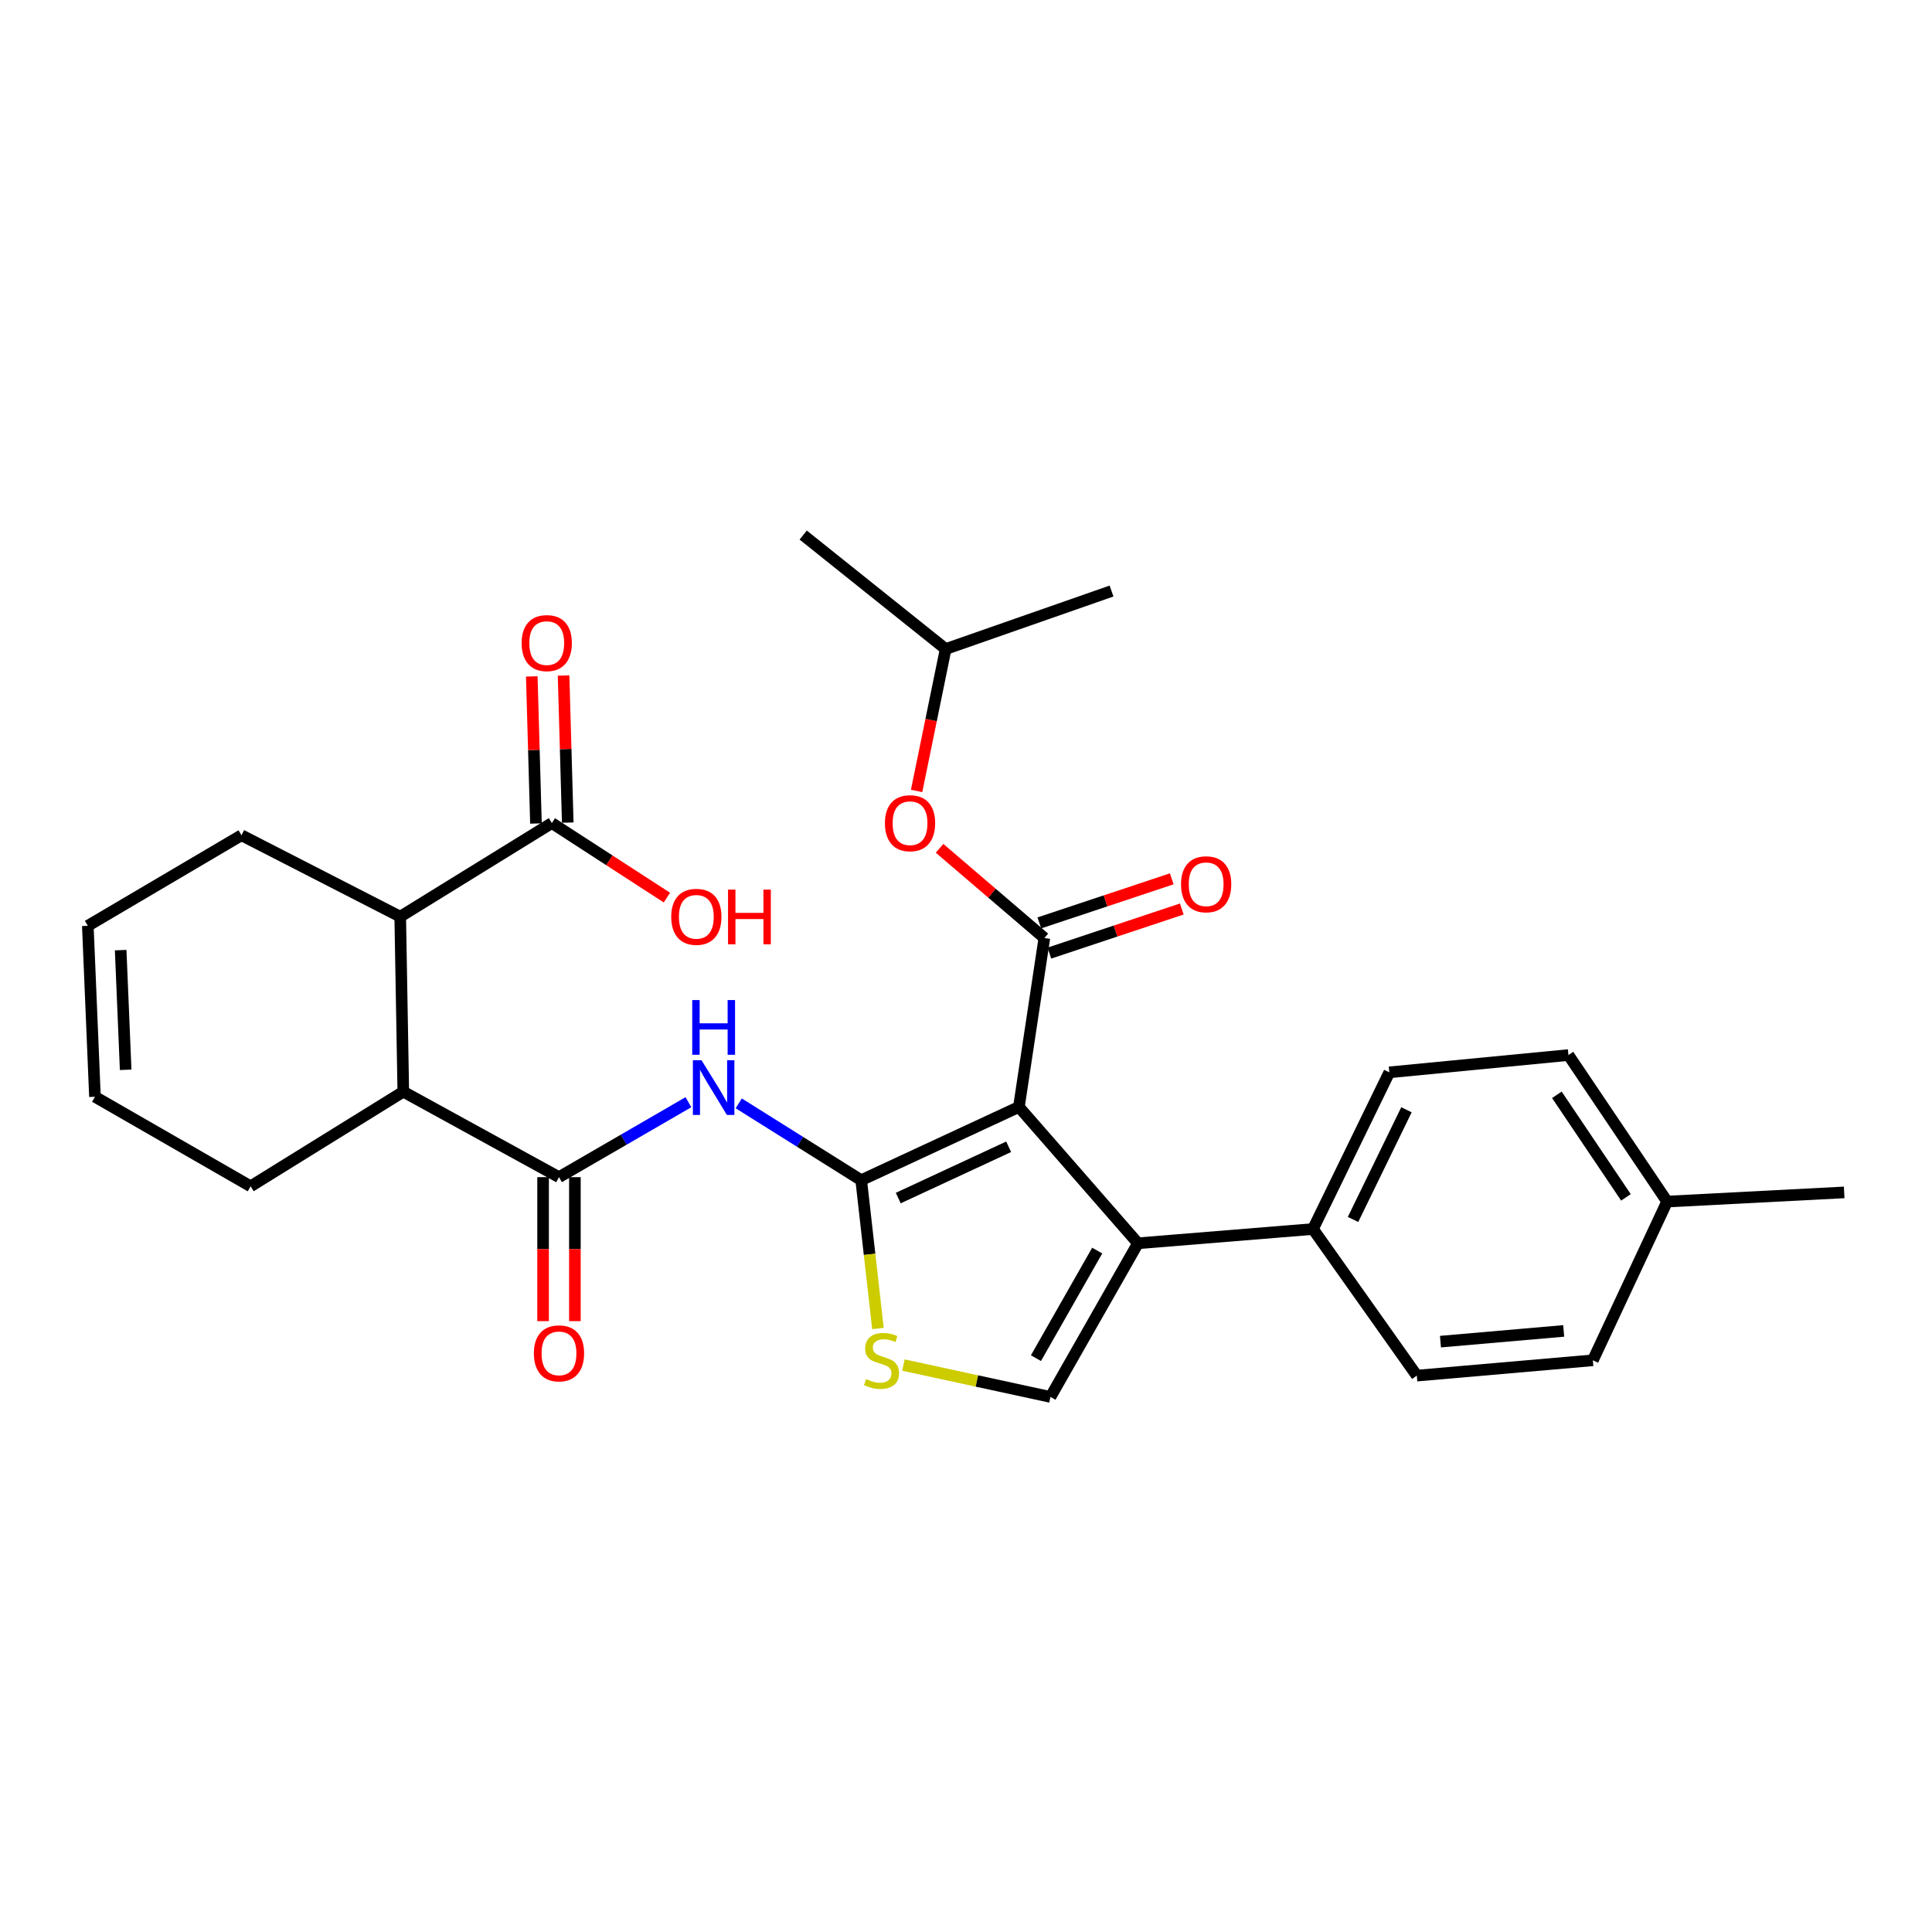 <?xml version='1.0' encoding='iso-8859-1'?>
<svg version='1.1' baseProfile='full'
              xmlns='http://www.w3.org/2000/svg'
                      xmlns:rdkit='http://www.rdkit.org/xml'
                      xmlns:xlink='http://www.w3.org/1999/xlink'
                  xml:space='preserve'
width='1000px' height='1000px' viewBox='0 0 1000 1000'>
<!-- END OF HEADER -->
<rect style='opacity:1.0;fill:#FFFFFF;stroke:none' width='1000' height='1000' x='0' y='0'> </rect>
<path class='bond-0' d='M 527.383,572.957 L 445.755,610.867' style='fill:none;fill-rule:evenodd;stroke:#000000;stroke-width:6px;stroke-linecap:butt;stroke-linejoin:miter;stroke-opacity:1' />
<path class='bond-0' d='M 522.073,593.575 L 464.934,620.112' style='fill:none;fill-rule:evenodd;stroke:#000000;stroke-width:6px;stroke-linecap:butt;stroke-linejoin:miter;stroke-opacity:1' />
<path class='bond-1' d='M 527.383,572.957 L 540.553,485.513' style='fill:none;fill-rule:evenodd;stroke:#000000;stroke-width:6px;stroke-linecap:butt;stroke-linejoin:miter;stroke-opacity:1' />
<path class='bond-2' d='M 527.383,572.957 L 589.009,643.519' style='fill:none;fill-rule:evenodd;stroke:#000000;stroke-width:6px;stroke-linecap:butt;stroke-linejoin:miter;stroke-opacity:1' />
<path class='bond-3' d='M 445.755,610.867 L 414.063,590.982' style='fill:none;fill-rule:evenodd;stroke:#000000;stroke-width:6px;stroke-linecap:butt;stroke-linejoin:miter;stroke-opacity:1' />
<path class='bond-3' d='M 414.063,590.982 L 382.372,571.096' style='fill:none;fill-rule:evenodd;stroke:#0000FF;stroke-width:6px;stroke-linecap:butt;stroke-linejoin:miter;stroke-opacity:1' />
<path class='bond-5' d='M 445.755,610.867 L 450.089,649.247' style='fill:none;fill-rule:evenodd;stroke:#000000;stroke-width:6px;stroke-linecap:butt;stroke-linejoin:miter;stroke-opacity:1' />
<path class='bond-5' d='M 450.089,649.247 L 454.423,687.627' style='fill:none;fill-rule:evenodd;stroke:#CCCC00;stroke-width:6px;stroke-linecap:butt;stroke-linejoin:miter;stroke-opacity:1' />
<path class='bond-10' d='M 540.553,485.513 L 513.438,462.304' style='fill:none;fill-rule:evenodd;stroke:#000000;stroke-width:6px;stroke-linecap:butt;stroke-linejoin:miter;stroke-opacity:1' />
<path class='bond-10' d='M 513.438,462.304 L 486.322,439.094' style='fill:none;fill-rule:evenodd;stroke:#FF0000;stroke-width:6px;stroke-linecap:butt;stroke-linejoin:miter;stroke-opacity:1' />
<path class='bond-12' d='M 543.154,493.322 L 577.426,481.907' style='fill:none;fill-rule:evenodd;stroke:#000000;stroke-width:6px;stroke-linecap:butt;stroke-linejoin:miter;stroke-opacity:1' />
<path class='bond-12' d='M 577.426,481.907 L 611.697,470.492' style='fill:none;fill-rule:evenodd;stroke:#FF0000;stroke-width:6px;stroke-linecap:butt;stroke-linejoin:miter;stroke-opacity:1' />
<path class='bond-12' d='M 537.952,477.703 L 572.223,466.288' style='fill:none;fill-rule:evenodd;stroke:#000000;stroke-width:6px;stroke-linecap:butt;stroke-linejoin:miter;stroke-opacity:1' />
<path class='bond-12' d='M 572.223,466.288 L 606.495,454.873' style='fill:none;fill-rule:evenodd;stroke:#FF0000;stroke-width:6px;stroke-linecap:butt;stroke-linejoin:miter;stroke-opacity:1' />
<path class='bond-6' d='M 589.009,643.519 L 543.718,723.052' style='fill:none;fill-rule:evenodd;stroke:#000000;stroke-width:6px;stroke-linecap:butt;stroke-linejoin:miter;stroke-opacity:1' />
<path class='bond-6' d='M 567.909,647.302 L 536.206,702.975' style='fill:none;fill-rule:evenodd;stroke:#000000;stroke-width:6px;stroke-linecap:butt;stroke-linejoin:miter;stroke-opacity:1' />
<path class='bond-11' d='M 589.009,643.519 L 679.599,636.147' style='fill:none;fill-rule:evenodd;stroke:#000000;stroke-width:6px;stroke-linecap:butt;stroke-linejoin:miter;stroke-opacity:1' />
<path class='bond-4' d='M 356.325,570.501 L 322.828,589.898' style='fill:none;fill-rule:evenodd;stroke:#0000FF;stroke-width:6px;stroke-linecap:butt;stroke-linejoin:miter;stroke-opacity:1' />
<path class='bond-4' d='M 322.828,589.898 L 289.332,609.294' style='fill:none;fill-rule:evenodd;stroke:#000000;stroke-width:6px;stroke-linecap:butt;stroke-linejoin:miter;stroke-opacity:1' />
<path class='bond-7' d='M 289.332,609.294 L 208.747,565.055' style='fill:none;fill-rule:evenodd;stroke:#000000;stroke-width:6px;stroke-linecap:butt;stroke-linejoin:miter;stroke-opacity:1' />
<path class='bond-13' d='M 281.1,609.294 L 281.1,646.556' style='fill:none;fill-rule:evenodd;stroke:#000000;stroke-width:6px;stroke-linecap:butt;stroke-linejoin:miter;stroke-opacity:1' />
<path class='bond-13' d='M 281.1,646.556 L 281.1,683.818' style='fill:none;fill-rule:evenodd;stroke:#FF0000;stroke-width:6px;stroke-linecap:butt;stroke-linejoin:miter;stroke-opacity:1' />
<path class='bond-13' d='M 297.563,609.294 L 297.563,646.556' style='fill:none;fill-rule:evenodd;stroke:#000000;stroke-width:6px;stroke-linecap:butt;stroke-linejoin:miter;stroke-opacity:1' />
<path class='bond-13' d='M 297.563,646.556 L 297.563,683.818' style='fill:none;fill-rule:evenodd;stroke:#FF0000;stroke-width:6px;stroke-linecap:butt;stroke-linejoin:miter;stroke-opacity:1' />
<path class='bond-29' d='M 467.599,706.546 L 505.658,714.799' style='fill:none;fill-rule:evenodd;stroke:#CCCC00;stroke-width:6px;stroke-linecap:butt;stroke-linejoin:miter;stroke-opacity:1' />
<path class='bond-29' d='M 505.658,714.799 L 543.718,723.052' style='fill:none;fill-rule:evenodd;stroke:#000000;stroke-width:6px;stroke-linecap:butt;stroke-linejoin:miter;stroke-opacity:1' />
<path class='bond-8' d='M 208.747,565.055 L 207.155,474.464' style='fill:none;fill-rule:evenodd;stroke:#000000;stroke-width:6px;stroke-linecap:butt;stroke-linejoin:miter;stroke-opacity:1' />
<path class='bond-22' d='M 208.747,565.055 L 129.725,614.032' style='fill:none;fill-rule:evenodd;stroke:#000000;stroke-width:6px;stroke-linecap:butt;stroke-linejoin:miter;stroke-opacity:1' />
<path class='bond-9' d='M 207.155,474.464 L 285.637,426.009' style='fill:none;fill-rule:evenodd;stroke:#000000;stroke-width:6px;stroke-linecap:butt;stroke-linejoin:miter;stroke-opacity:1' />
<path class='bond-24' d='M 207.155,474.464 L 124.988,432.329' style='fill:none;fill-rule:evenodd;stroke:#000000;stroke-width:6px;stroke-linecap:butt;stroke-linejoin:miter;stroke-opacity:1' />
<path class='bond-14' d='M 293.865,425.776 L 292.786,387.709' style='fill:none;fill-rule:evenodd;stroke:#000000;stroke-width:6px;stroke-linecap:butt;stroke-linejoin:miter;stroke-opacity:1' />
<path class='bond-14' d='M 292.786,387.709 L 291.706,349.643' style='fill:none;fill-rule:evenodd;stroke:#FF0000;stroke-width:6px;stroke-linecap:butt;stroke-linejoin:miter;stroke-opacity:1' />
<path class='bond-14' d='M 277.409,426.242 L 276.329,388.176' style='fill:none;fill-rule:evenodd;stroke:#000000;stroke-width:6px;stroke-linecap:butt;stroke-linejoin:miter;stroke-opacity:1' />
<path class='bond-14' d='M 276.329,388.176 L 275.25,350.109' style='fill:none;fill-rule:evenodd;stroke:#FF0000;stroke-width:6px;stroke-linecap:butt;stroke-linejoin:miter;stroke-opacity:1' />
<path class='bond-19' d='M 285.637,426.009 L 315.416,445.304' style='fill:none;fill-rule:evenodd;stroke:#000000;stroke-width:6px;stroke-linecap:butt;stroke-linejoin:miter;stroke-opacity:1' />
<path class='bond-19' d='M 315.416,445.304 L 345.196,464.598' style='fill:none;fill-rule:evenodd;stroke:#FF0000;stroke-width:6px;stroke-linecap:butt;stroke-linejoin:miter;stroke-opacity:1' />
<path class='bond-25' d='M 474.435,409.391 L 481.949,372.665' style='fill:none;fill-rule:evenodd;stroke:#FF0000;stroke-width:6px;stroke-linecap:butt;stroke-linejoin:miter;stroke-opacity:1' />
<path class='bond-25' d='M 481.949,372.665 L 489.464,335.94' style='fill:none;fill-rule:evenodd;stroke:#000000;stroke-width:6px;stroke-linecap:butt;stroke-linejoin:miter;stroke-opacity:1' />
<path class='bond-15' d='M 679.599,636.147 L 719.11,555.04' style='fill:none;fill-rule:evenodd;stroke:#000000;stroke-width:6px;stroke-linecap:butt;stroke-linejoin:miter;stroke-opacity:1' />
<path class='bond-15' d='M 700.326,631.191 L 727.983,574.416' style='fill:none;fill-rule:evenodd;stroke:#000000;stroke-width:6px;stroke-linecap:butt;stroke-linejoin:miter;stroke-opacity:1' />
<path class='bond-16' d='M 679.599,636.147 L 733.341,712.022' style='fill:none;fill-rule:evenodd;stroke:#000000;stroke-width:6px;stroke-linecap:butt;stroke-linejoin:miter;stroke-opacity:1' />
<path class='bond-21' d='M 719.11,555.04 L 811.823,546.096' style='fill:none;fill-rule:evenodd;stroke:#000000;stroke-width:6px;stroke-linecap:butt;stroke-linejoin:miter;stroke-opacity:1' />
<path class='bond-20' d='M 733.341,712.022 L 824.462,704.092' style='fill:none;fill-rule:evenodd;stroke:#000000;stroke-width:6px;stroke-linecap:butt;stroke-linejoin:miter;stroke-opacity:1' />
<path class='bond-20' d='M 745.582,694.432 L 809.367,688.881' style='fill:none;fill-rule:evenodd;stroke:#000000;stroke-width:6px;stroke-linecap:butt;stroke-linejoin:miter;stroke-opacity:1' />
<path class='bond-17' d='M 49.15,567.689 L 129.725,614.032' style='fill:none;fill-rule:evenodd;stroke:#000000;stroke-width:6px;stroke-linecap:butt;stroke-linejoin:miter;stroke-opacity:1' />
<path class='bond-18' d='M 49.15,567.689 L 45.455,479.202' style='fill:none;fill-rule:evenodd;stroke:#000000;stroke-width:6px;stroke-linecap:butt;stroke-linejoin:miter;stroke-opacity:1' />
<path class='bond-18' d='M 65.044,553.729 L 62.457,491.788' style='fill:none;fill-rule:evenodd;stroke:#000000;stroke-width:6px;stroke-linecap:butt;stroke-linejoin:miter;stroke-opacity:1' />
<path class='bond-31' d='M 45.455,479.202 L 124.988,432.329' style='fill:none;fill-rule:evenodd;stroke:#000000;stroke-width:6px;stroke-linecap:butt;stroke-linejoin:miter;stroke-opacity:1' />
<path class='bond-23' d='M 824.462,704.092 L 862.903,621.934' style='fill:none;fill-rule:evenodd;stroke:#000000;stroke-width:6px;stroke-linecap:butt;stroke-linejoin:miter;stroke-opacity:1' />
<path class='bond-30' d='M 811.823,546.096 L 862.903,621.934' style='fill:none;fill-rule:evenodd;stroke:#000000;stroke-width:6px;stroke-linecap:butt;stroke-linejoin:miter;stroke-opacity:1' />
<path class='bond-30' d='M 805.83,566.668 L 841.586,619.755' style='fill:none;fill-rule:evenodd;stroke:#000000;stroke-width:6px;stroke-linecap:butt;stroke-linejoin:miter;stroke-opacity:1' />
<path class='bond-26' d='M 862.903,621.934 L 954.545,617.187' style='fill:none;fill-rule:evenodd;stroke:#000000;stroke-width:6px;stroke-linecap:butt;stroke-linejoin:miter;stroke-opacity:1' />
<path class='bond-27' d='M 489.464,335.94 L 415.738,276.948' style='fill:none;fill-rule:evenodd;stroke:#000000;stroke-width:6px;stroke-linecap:butt;stroke-linejoin:miter;stroke-opacity:1' />
<path class='bond-28' d='M 489.464,335.94 L 575.326,305.923' style='fill:none;fill-rule:evenodd;stroke:#000000;stroke-width:6px;stroke-linecap:butt;stroke-linejoin:miter;stroke-opacity:1' />
<path  class='atom-4' d='M 363.117 548.783
L 372.397 563.783
Q 373.317 565.263, 374.797 567.943
Q 376.277 570.623, 376.357 570.783
L 376.357 548.783
L 380.117 548.783
L 380.117 577.103
L 376.237 577.103
L 366.277 560.703
Q 365.117 558.783, 363.877 556.583
Q 362.677 554.383, 362.317 553.703
L 362.317 577.103
L 358.637 577.103
L 358.637 548.783
L 363.117 548.783
' fill='#0000FF'/>
<path  class='atom-4' d='M 358.297 517.631
L 362.137 517.631
L 362.137 529.671
L 376.617 529.671
L 376.617 517.631
L 380.457 517.631
L 380.457 545.951
L 376.617 545.951
L 376.617 532.871
L 362.137 532.871
L 362.137 545.951
L 358.297 545.951
L 358.297 517.631
' fill='#0000FF'/>
<path  class='atom-6' d='M 448.282 713.812
Q 448.602 713.932, 449.922 714.492
Q 451.242 715.052, 452.682 715.412
Q 454.162 715.732, 455.602 715.732
Q 458.282 715.732, 459.842 714.452
Q 461.402 713.132, 461.402 710.852
Q 461.402 709.292, 460.602 708.332
Q 459.842 707.372, 458.642 706.852
Q 457.442 706.332, 455.442 705.732
Q 452.922 704.972, 451.402 704.252
Q 449.922 703.532, 448.842 702.012
Q 447.802 700.492, 447.802 697.932
Q 447.802 694.372, 450.202 692.172
Q 452.642 689.972, 457.442 689.972
Q 460.722 689.972, 464.442 691.532
L 463.522 694.612
Q 460.122 693.212, 457.562 693.212
Q 454.802 693.212, 453.282 694.372
Q 451.762 695.492, 451.802 697.452
Q 451.802 698.972, 452.562 699.892
Q 453.362 700.812, 454.482 701.332
Q 455.642 701.852, 457.562 702.452
Q 460.122 703.252, 461.642 704.052
Q 463.162 704.852, 464.242 706.492
Q 465.362 708.092, 465.362 710.852
Q 465.362 714.772, 462.722 716.892
Q 460.122 718.972, 455.762 718.972
Q 453.242 718.972, 451.322 718.412
Q 449.442 717.892, 447.202 716.972
L 448.282 713.812
' fill='#CCCC00'/>
<path  class='atom-11' d='M 458.035 426.089
Q 458.035 419.289, 461.395 415.489
Q 464.755 411.689, 471.035 411.689
Q 477.315 411.689, 480.675 415.489
Q 484.035 419.289, 484.035 426.089
Q 484.035 432.969, 480.635 436.889
Q 477.235 440.769, 471.035 440.769
Q 464.795 440.769, 461.395 436.889
Q 458.035 433.009, 458.035 426.089
M 471.035 437.569
Q 475.355 437.569, 477.675 434.689
Q 480.035 431.769, 480.035 426.089
Q 480.035 420.529, 477.675 417.729
Q 475.355 414.889, 471.035 414.889
Q 466.715 414.889, 464.355 417.689
Q 462.035 420.489, 462.035 426.089
Q 462.035 431.809, 464.355 434.689
Q 466.715 437.569, 471.035 437.569
' fill='#FF0000'/>
<path  class='atom-13' d='M 611.303 457.698
Q 611.303 450.898, 614.663 447.098
Q 618.023 443.298, 624.303 443.298
Q 630.583 443.298, 633.943 447.098
Q 637.303 450.898, 637.303 457.698
Q 637.303 464.578, 633.903 468.498
Q 630.503 472.378, 624.303 472.378
Q 618.063 472.378, 614.663 468.498
Q 611.303 464.618, 611.303 457.698
M 624.303 469.178
Q 628.623 469.178, 630.943 466.298
Q 633.303 463.378, 633.303 457.698
Q 633.303 452.138, 630.943 449.338
Q 628.623 446.498, 624.303 446.498
Q 619.983 446.498, 617.623 449.298
Q 615.303 452.098, 615.303 457.698
Q 615.303 463.418, 617.623 466.298
Q 619.983 469.178, 624.303 469.178
' fill='#FF0000'/>
<path  class='atom-14' d='M 276.332 700.496
Q 276.332 693.696, 279.692 689.896
Q 283.052 686.096, 289.332 686.096
Q 295.612 686.096, 298.972 689.896
Q 302.332 693.696, 302.332 700.496
Q 302.332 707.376, 298.932 711.296
Q 295.532 715.176, 289.332 715.176
Q 283.092 715.176, 279.692 711.296
Q 276.332 707.416, 276.332 700.496
M 289.332 711.976
Q 293.652 711.976, 295.972 709.096
Q 298.332 706.176, 298.332 700.496
Q 298.332 694.936, 295.972 692.136
Q 293.652 689.296, 289.332 689.296
Q 285.012 689.296, 282.652 692.096
Q 280.332 694.896, 280.332 700.496
Q 280.332 706.216, 282.652 709.096
Q 285.012 711.976, 289.332 711.976
' fill='#FF0000'/>
<path  class='atom-15' d='M 269.994 332.864
Q 269.994 326.064, 273.354 322.264
Q 276.714 318.464, 282.994 318.464
Q 289.274 318.464, 292.634 322.264
Q 295.994 326.064, 295.994 332.864
Q 295.994 339.744, 292.594 343.664
Q 289.194 347.544, 282.994 347.544
Q 276.754 347.544, 273.354 343.664
Q 269.994 339.784, 269.994 332.864
M 282.994 344.344
Q 287.314 344.344, 289.634 341.464
Q 291.994 338.544, 291.994 332.864
Q 291.994 327.304, 289.634 324.504
Q 287.314 321.664, 282.994 321.664
Q 278.674 321.664, 276.314 324.464
Q 273.994 327.264, 273.994 332.864
Q 273.994 338.584, 276.314 341.464
Q 278.674 344.344, 282.994 344.344
' fill='#FF0000'/>
<path  class='atom-20' d='M 347.423 474.544
Q 347.423 467.744, 350.783 463.944
Q 354.143 460.144, 360.423 460.144
Q 366.703 460.144, 370.063 463.944
Q 373.423 467.744, 373.423 474.544
Q 373.423 481.424, 370.023 485.344
Q 366.623 489.224, 360.423 489.224
Q 354.183 489.224, 350.783 485.344
Q 347.423 481.464, 347.423 474.544
M 360.423 486.024
Q 364.743 486.024, 367.063 483.144
Q 369.423 480.224, 369.423 474.544
Q 369.423 468.984, 367.063 466.184
Q 364.743 463.344, 360.423 463.344
Q 356.103 463.344, 353.743 466.144
Q 351.423 468.944, 351.423 474.544
Q 351.423 480.264, 353.743 483.144
Q 356.103 486.024, 360.423 486.024
' fill='#FF0000'/>
<path  class='atom-20' d='M 376.823 460.464
L 380.663 460.464
L 380.663 472.504
L 395.143 472.504
L 395.143 460.464
L 398.983 460.464
L 398.983 488.784
L 395.143 488.784
L 395.143 475.704
L 380.663 475.704
L 380.663 488.784
L 376.823 488.784
L 376.823 460.464
' fill='#FF0000'/>
</svg>
